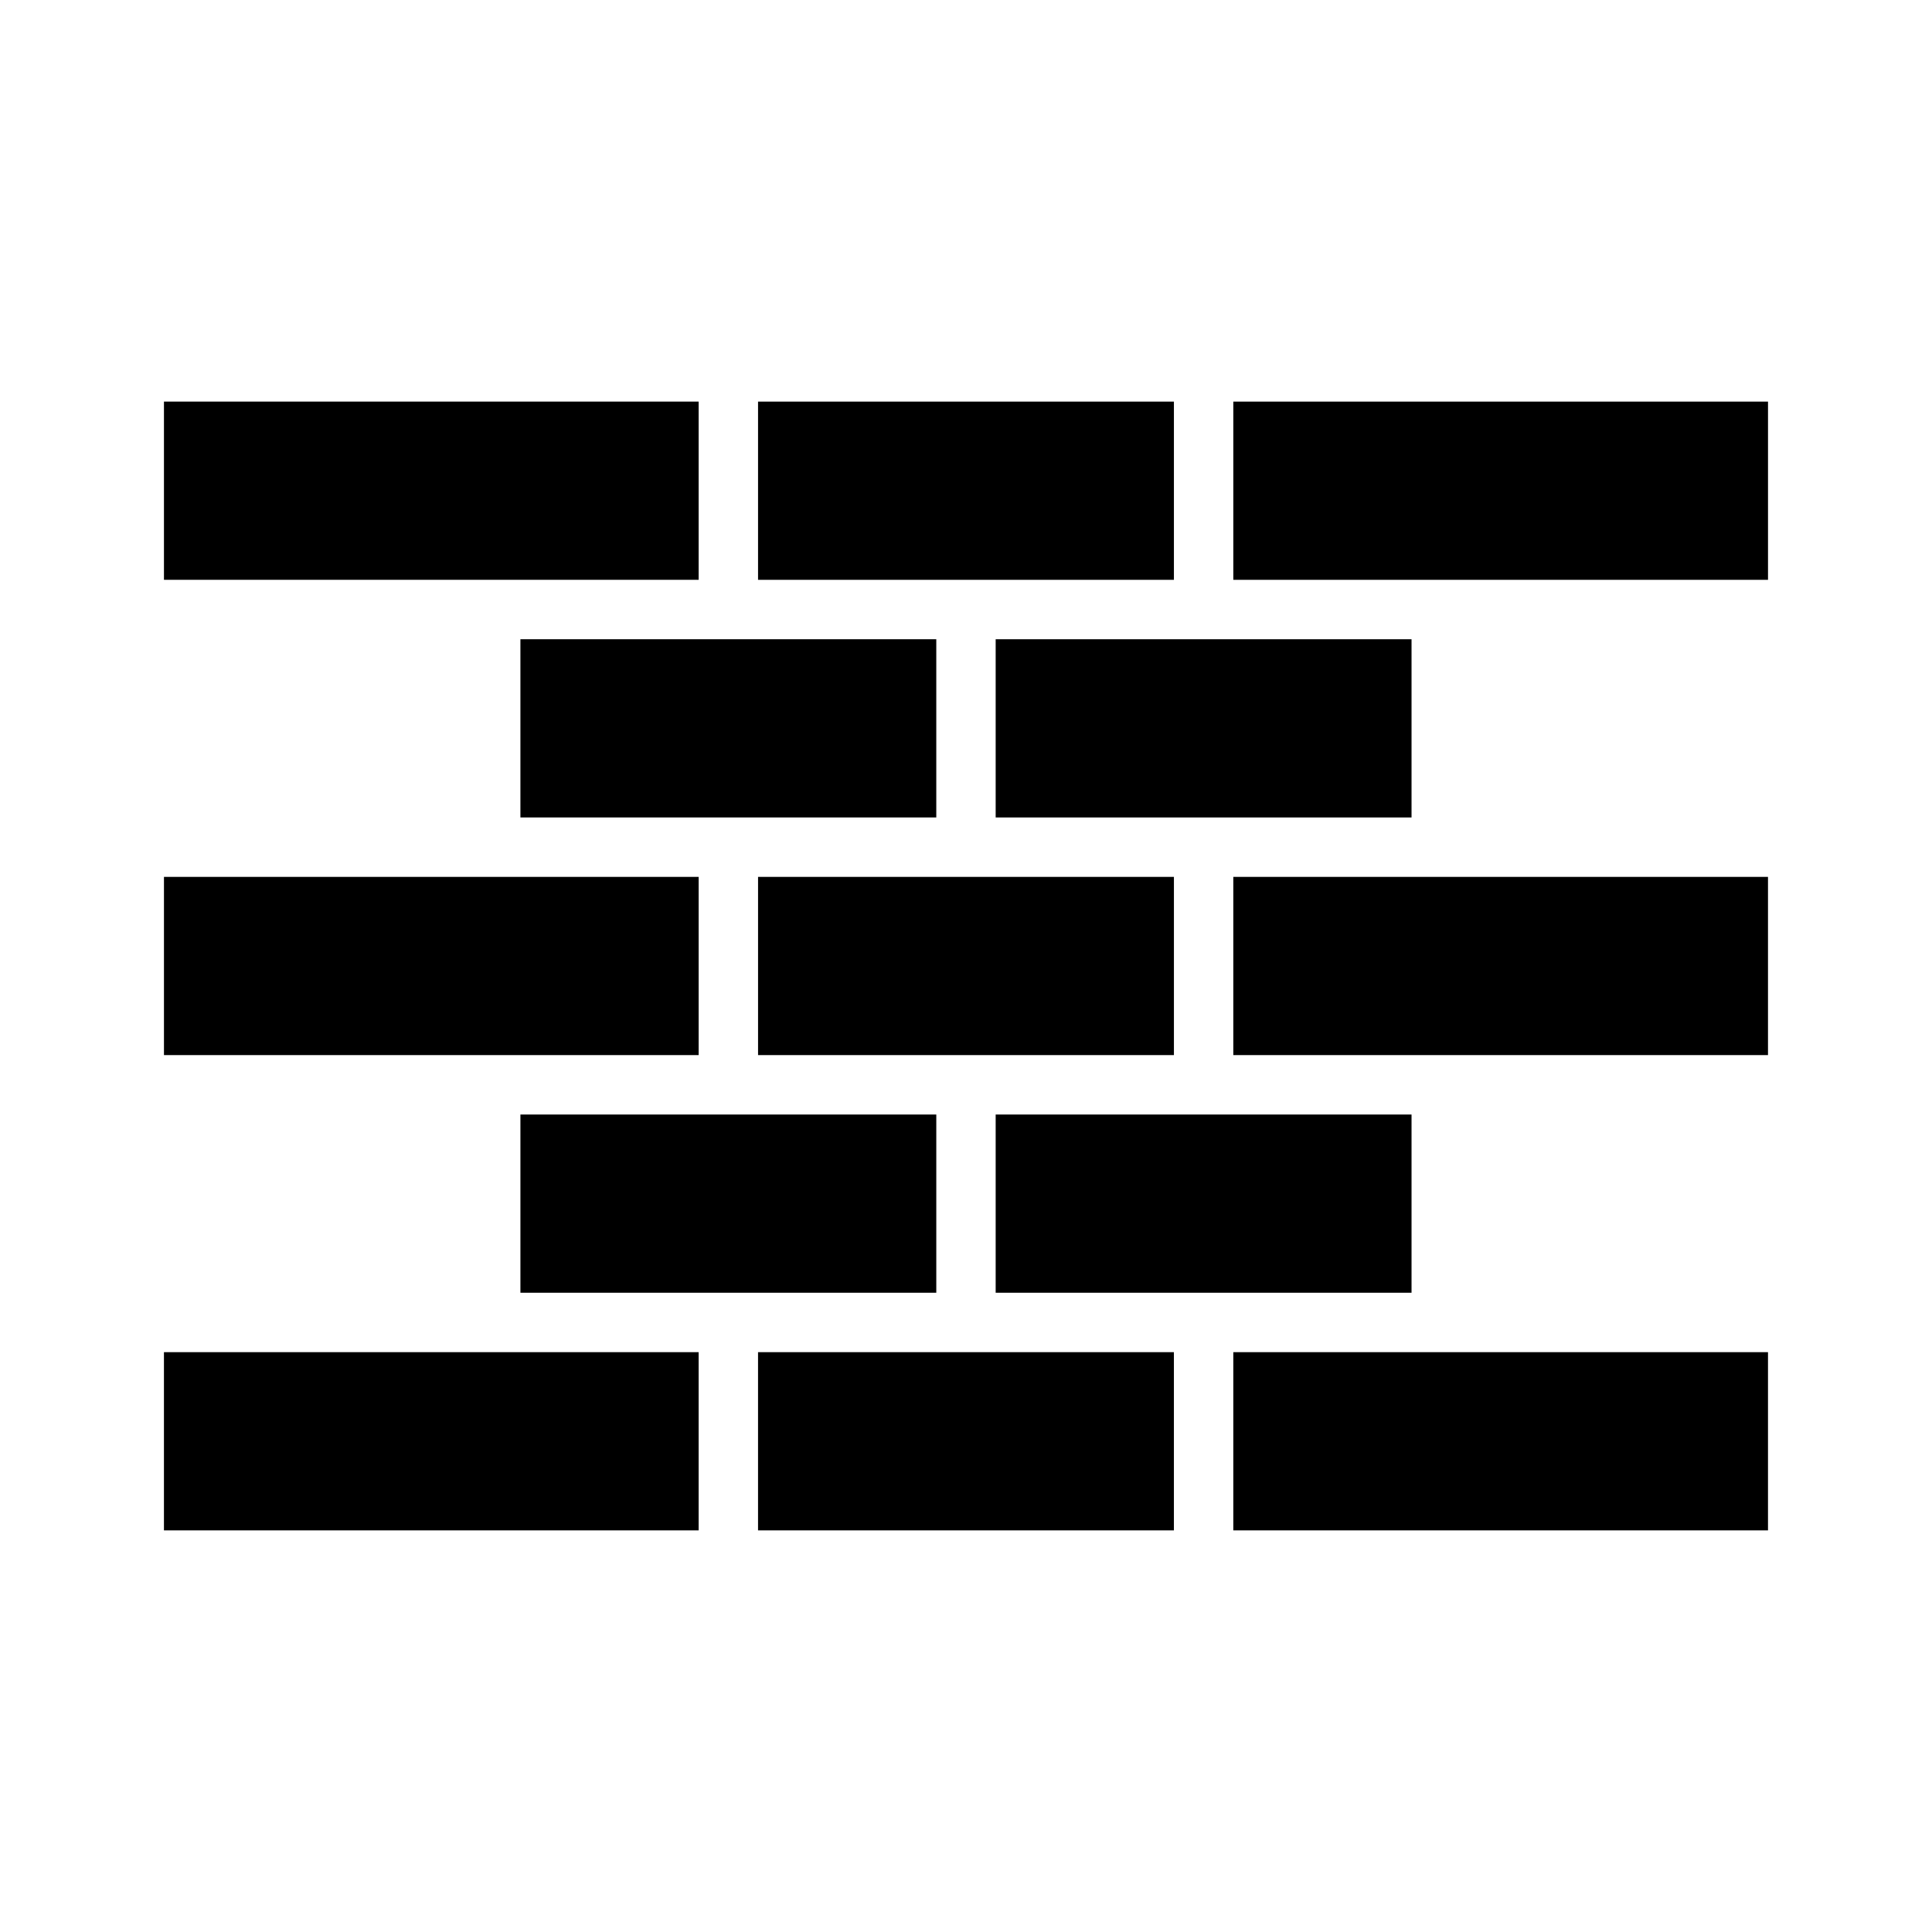 <?xml version="1.0" encoding="UTF-8"?>
<!-- Uploaded to: SVG Repo, www.svgrepo.com, Generator: SVG Repo Mixer Tools -->
<svg fill="#000000" width="800px" height="800px" version="1.1" viewBox="144 144 512 512" xmlns="http://www.w3.org/2000/svg">
 <path d="m612.54 297.66h-141.7v-47.23h141.7zm-267.65 0v-47.23h110.21v47.23zm-157.44-47.234h141.7v47.23h-141.7zm94.465 62.977h110.21v47.23h-110.21zm62.977 110.21v-47.23h110.21v47.23zm-157.44-47.23h141.7v47.23h-141.7zm94.465 62.977h110.21v47.23h-110.21zm173.18 62.977v47.23h-110.21v-47.23zm-267.65 0h141.7v47.23h-141.7zm425.09 47.23h-141.7v-47.23h141.7zm-94.465-62.977h-110.21v-47.23h110.21zm94.465-62.977h-141.7v-47.23h141.7zm-94.465-62.977h-110.21v-47.23h110.21z"/>
</svg>